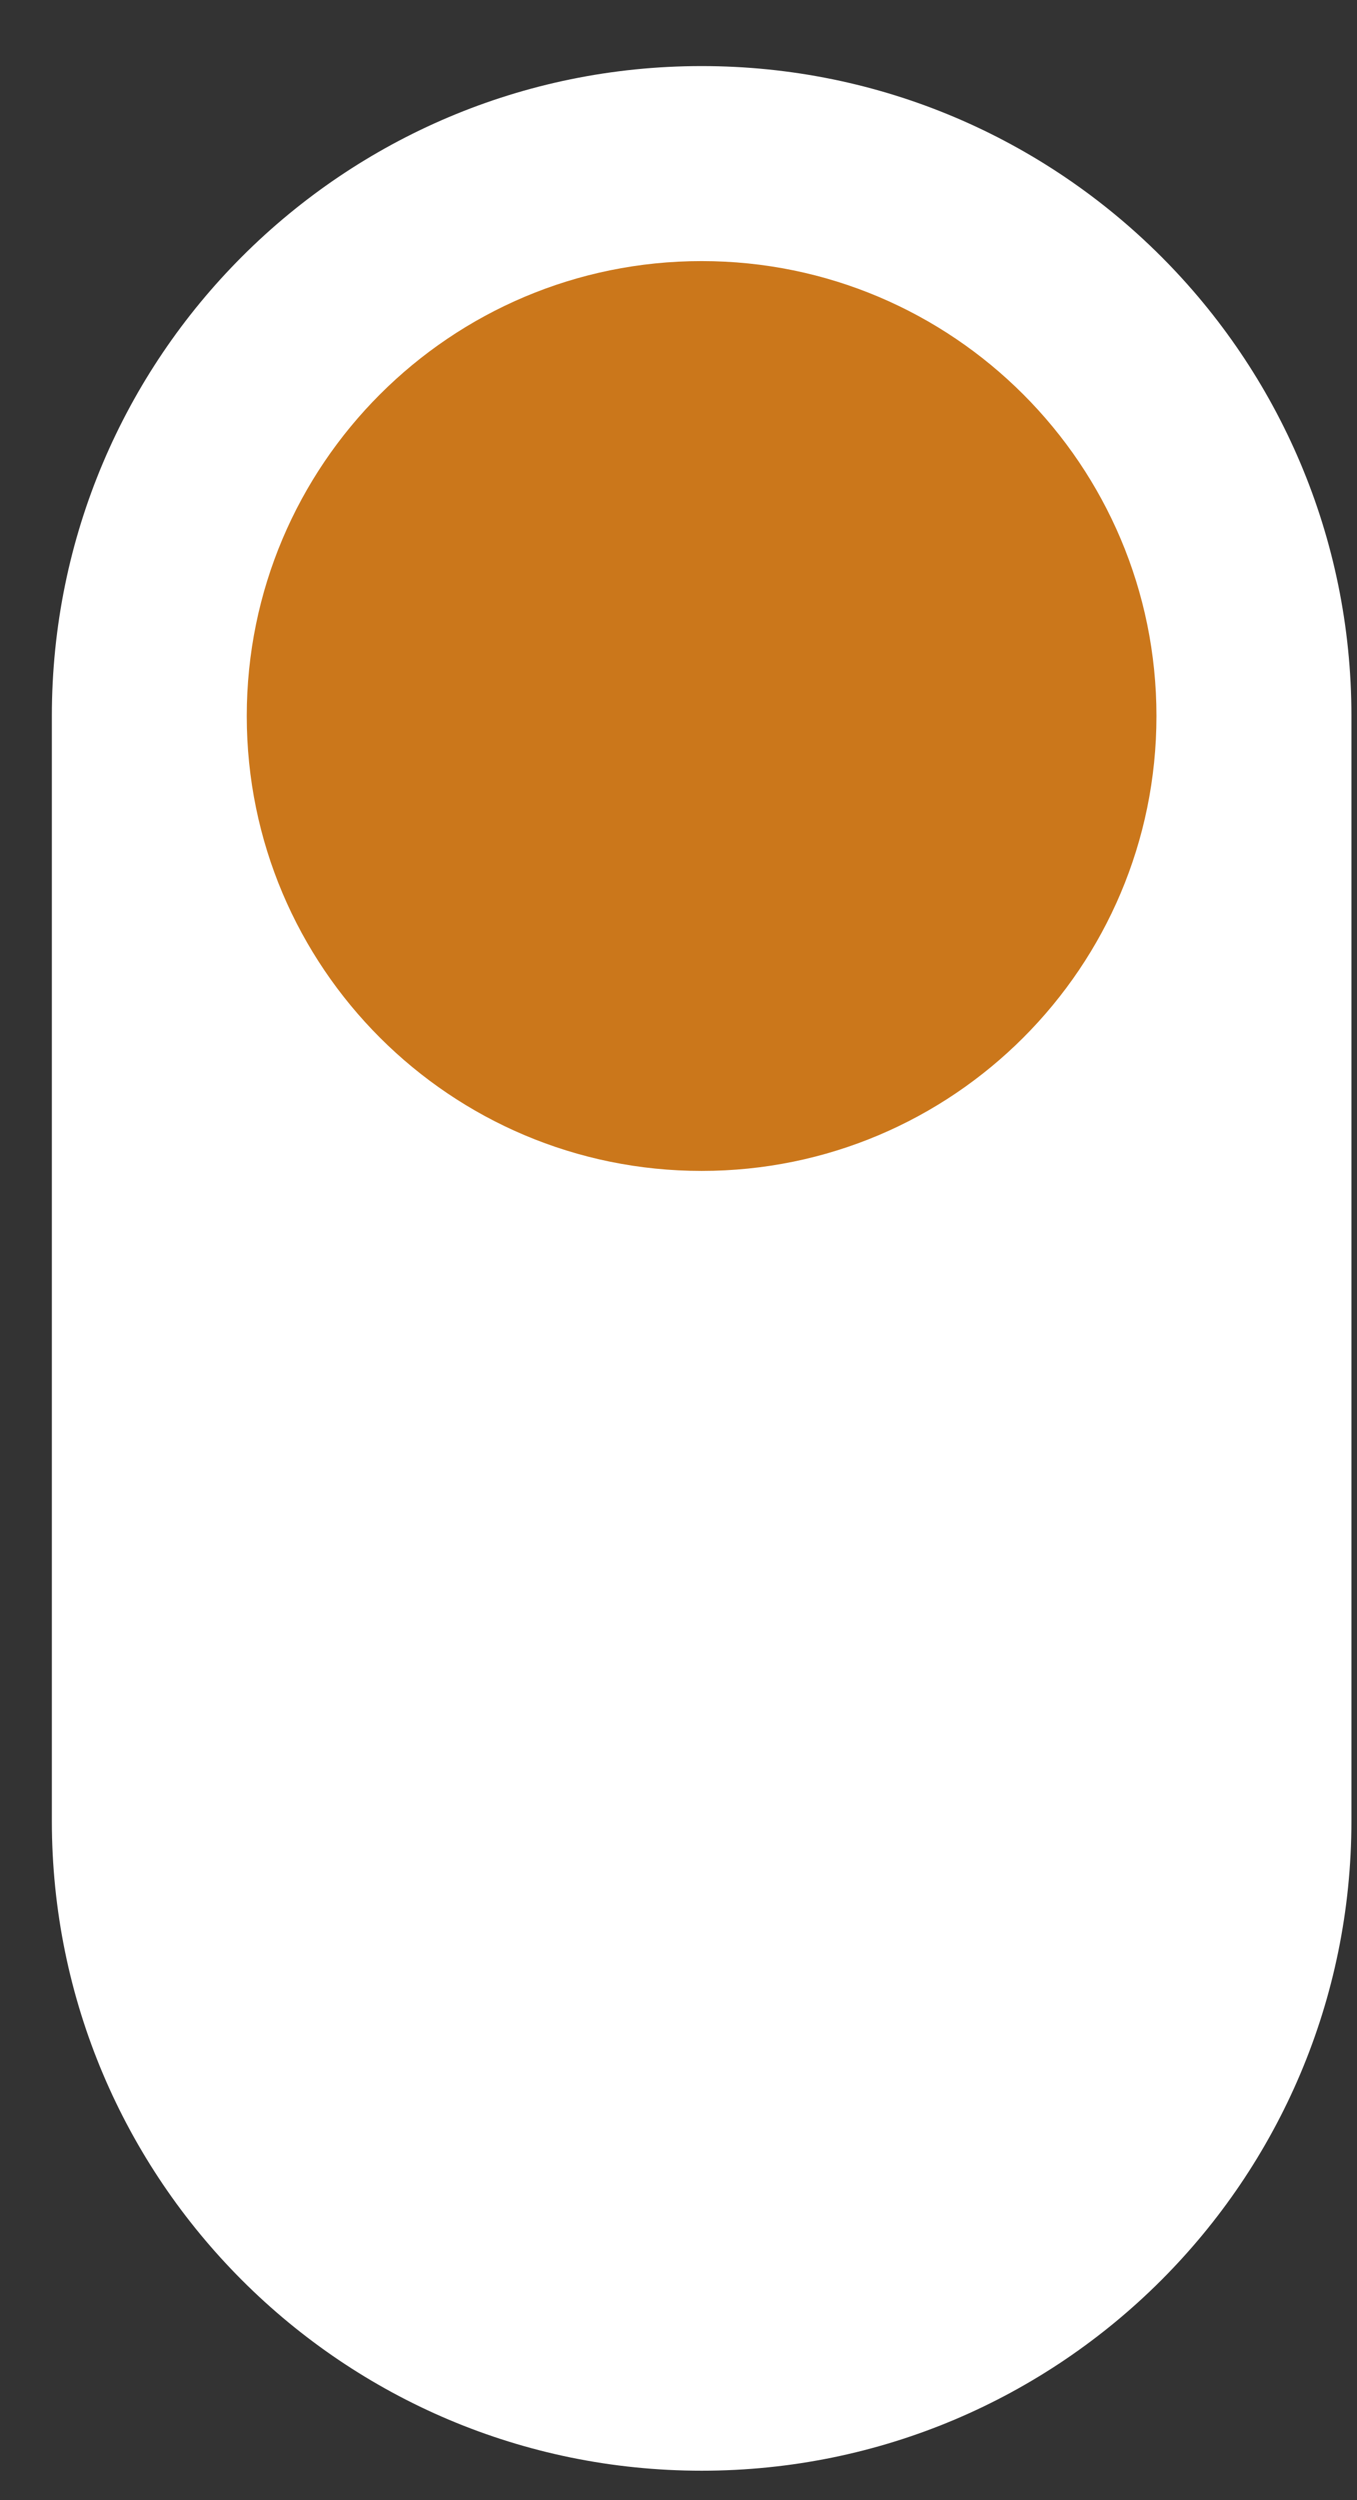 <?xml version="1.0" encoding="UTF-8"?> <svg xmlns="http://www.w3.org/2000/svg" width="19" height="35" viewBox="0 0 19 35" fill="none"><rect x="0" y="0" width="19" height="35" fill="#333333" stroke="none"/><path d="M0.726 10.023C0.726 4.999 4.799 0.925 9.824 0.925C14.848 0.925 18.922 4.999 18.922 10.023V25.49C18.922 30.515 14.848 34.588 9.824 34.588C4.799 34.588 0.726 30.515 0.726 25.49V10.023Z" fill="white"></path><path d="M16.192 10.024C16.192 13.541 13.341 16.392 9.824 16.392C6.306 16.392 3.455 13.541 3.455 10.024C3.455 6.507 6.306 3.655 9.824 3.655C13.341 3.655 16.192 6.507 16.192 10.024Z" fill="#CB771B"></path></svg> 